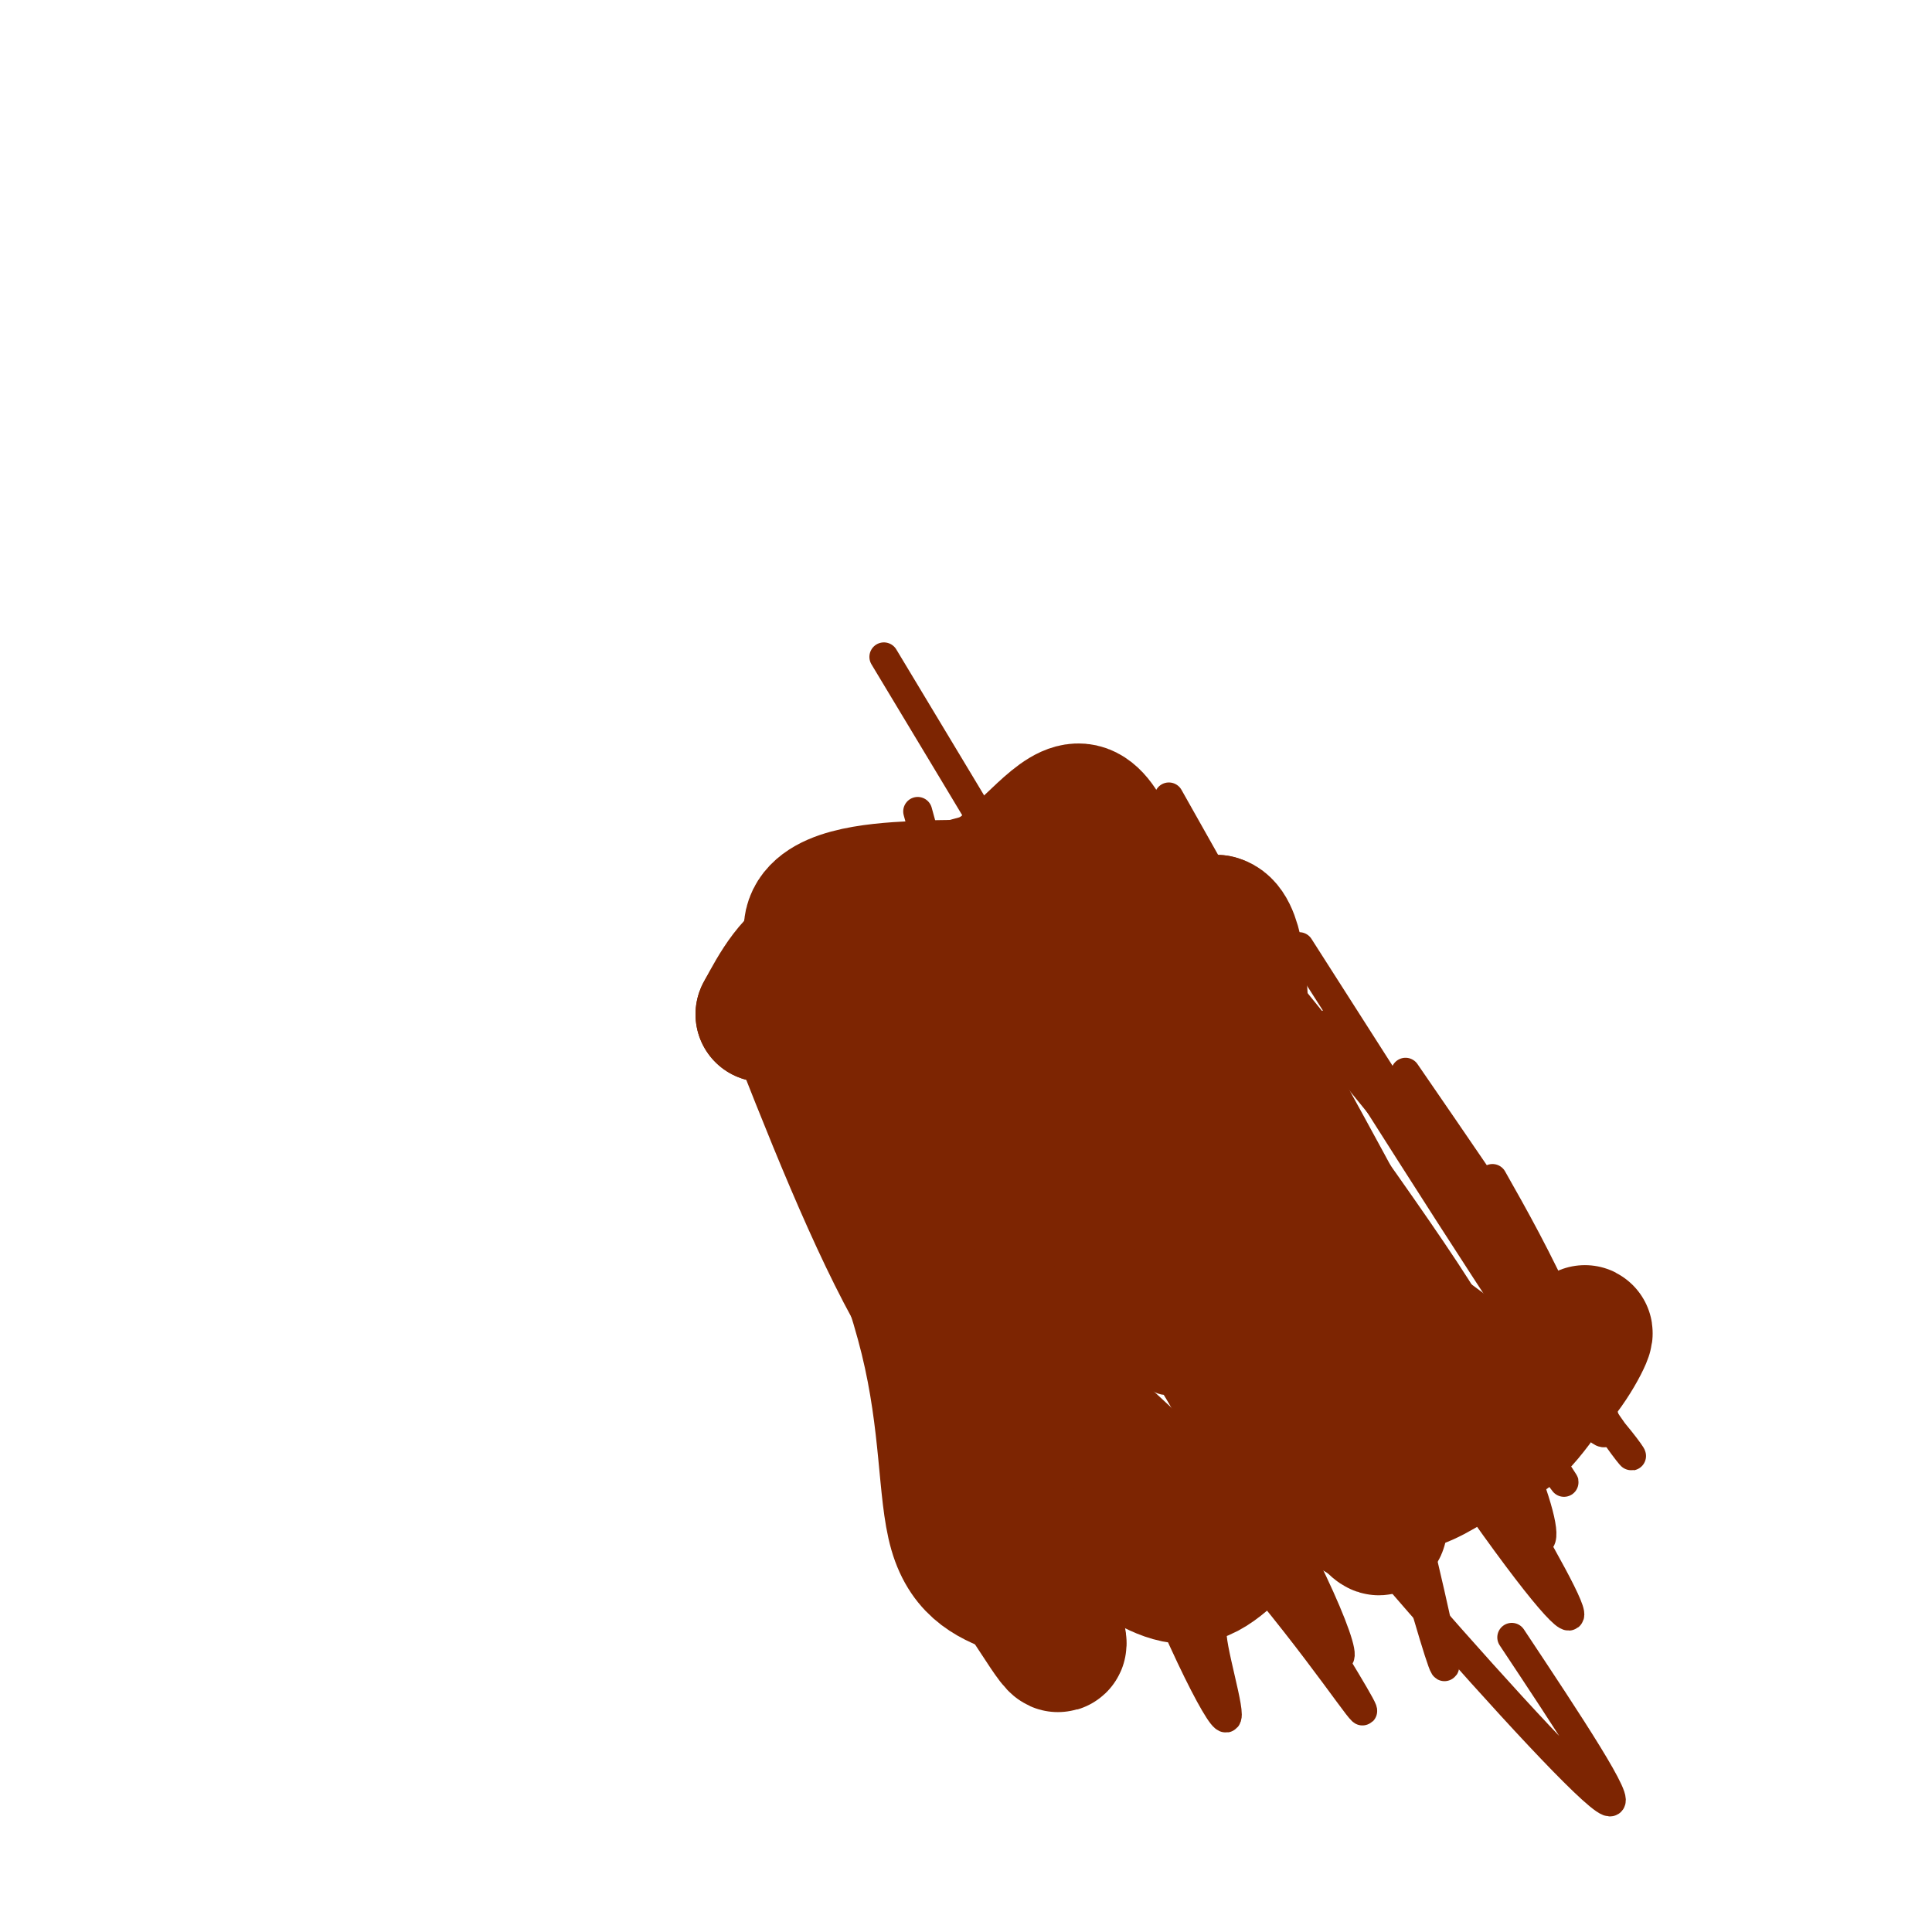 <svg viewBox='0 0 400 400' version='1.1' xmlns='http://www.w3.org/2000/svg' xmlns:xlink='http://www.w3.org/1999/xlink'><g fill='none' stroke='#7D2502' stroke-width='6' stroke-linecap='round' stroke-linejoin='round'><path d='M152,209c9.583,24.500 19.167,49.000 29,66c9.833,17.000 19.917,26.500 30,36'/><path d='M211,311c9.500,9.667 18.250,15.833 27,22'/><path d='M157,203c1.915,7.123 3.831,14.246 6,21c2.169,6.754 4.592,13.140 19,27c14.408,13.860 40.802,35.193 61,56c20.198,20.807 34.199,41.088 38,46c3.801,4.912 -2.600,-5.544 -9,-16'/><path d='M166,208c16.482,24.506 32.964,49.012 45,64c12.036,14.988 19.625,20.458 32,29c12.375,8.542 29.536,20.155 35,23c5.464,2.845 -0.768,-3.077 -7,-9'/><path d='M169,215c9.311,12.867 18.622,25.733 35,43c16.378,17.267 39.822,38.933 49,47c9.178,8.067 4.089,2.533 -1,-3'/><path d='M188,218c29.578,32.333 59.156,64.667 77,82c17.844,17.333 23.956,19.667 24,17c0.044,-2.667 -5.978,-10.333 -12,-18'/><path d='M210,217c12.137,19.488 24.274,38.976 38,58c13.726,19.024 29.042,37.583 46,57c16.958,19.417 35.560,39.690 39,41c3.440,1.310 -8.280,-16.345 -20,-34'/><path d='M217,208c24.583,34.417 49.167,68.833 58,80c8.833,11.167 1.917,-0.917 -5,-13'/><path d='M233,200c25.644,39.844 51.289,79.689 68,104c16.711,24.311 24.489,33.089 24,30c-0.489,-3.089 -9.244,-18.044 -18,-33'/><path d='M246,195c32.917,47.500 65.833,95.000 75,108c9.167,13.000 -5.417,-8.500 -20,-30'/><path d='M275,230c20.833,31.667 41.667,63.333 47,68c5.333,4.667 -4.833,-17.667 -15,-40'/><path d='M275,212c23.022,36.311 46.044,72.622 54,82c7.956,9.378 0.844,-8.178 -5,-21c-5.844,-12.822 -10.422,-20.911 -15,-29'/><path d='M230,160c41.417,51.333 82.833,102.667 93,113c10.167,10.333 -10.917,-20.333 -32,-51'/><path d='M269,196c26.933,42.178 53.867,84.356 64,99c10.133,14.644 3.467,1.756 -13,-13c-16.467,-14.756 -42.733,-31.378 -69,-48'/><path d='M179,190c22.583,33.917 45.167,67.833 48,72c2.833,4.167 -14.083,-21.417 -31,-47'/><path d='M180,206c10.958,17.143 21.917,34.286 32,48c10.083,13.714 19.292,24.000 25,29c5.708,5.000 7.917,4.714 -4,-13c-11.917,-17.714 -37.958,-52.857 -64,-88'/><path d='M173,188c2.030,7.256 4.060,14.512 17,36c12.940,21.488 36.792,57.208 38,60c1.208,2.792 -20.226,-27.345 -33,-43c-12.774,-15.655 -16.887,-16.827 -21,-18'/><path d='M168,225c27.417,43.917 54.833,87.833 55,89c0.167,1.167 -26.917,-40.417 -54,-82'/><path d='M169,225c28.250,46.833 56.500,93.667 65,99c8.500,5.333 -2.750,-30.833 -14,-67'/><path d='M228,259c20.222,36.667 40.444,73.333 47,82c6.556,8.667 -0.556,-10.667 -13,-32c-12.444,-21.333 -30.222,-44.667 -48,-68'/><path d='M185,201c9.578,21.867 19.156,43.733 30,66c10.844,22.267 22.956,44.933 23,40c0.044,-4.933 -11.978,-37.467 -24,-70'/><path d='M230,250c14.869,34.506 29.738,69.012 34,73c4.262,3.988 -2.083,-22.542 -5,-37c-2.917,-14.458 -2.405,-16.845 -10,-35c-7.595,-18.155 -23.298,-52.077 -39,-86'/><path d='M208,171c13.833,39.417 27.667,78.833 24,81c-3.667,2.167 -24.833,-32.917 -46,-68'/><path d='M189,197c6.556,25.822 13.111,51.644 21,76c7.889,24.356 17.111,47.244 14,34c-3.111,-13.244 -18.556,-62.622 -34,-112'/><path d='M196,206c30.292,52.738 60.583,105.476 69,112c8.417,6.524 -5.042,-33.167 -12,-54c-6.958,-20.833 -7.417,-22.810 -18,-41c-10.583,-18.190 -31.292,-52.595 -52,-87'/><path d='M190,168c12.597,45.865 25.194,91.729 37,126c11.806,34.271 22.821,56.948 26,61c3.179,4.052 -1.478,-10.520 -2,-16c-0.522,-5.480 3.092,-1.866 -14,-35c-17.092,-33.134 -54.891,-103.015 -53,-100c1.891,3.015 43.471,78.927 59,101c15.529,22.073 5.008,-9.693 -3,-37c-8.008,-27.307 -13.504,-50.153 -19,-73'/><path d='M246,261c9.417,26.333 18.833,52.667 19,54c0.167,1.333 -8.917,-22.333 -18,-46'/><path d='M227,282c3.667,10.244 7.333,20.489 9,21c1.667,0.511 1.333,-8.711 -3,-29c-4.333,-20.289 -12.667,-51.644 -21,-83'/><path d='M239,222c26.583,47.167 53.167,94.333 56,89c2.833,-5.333 -18.083,-63.167 -39,-121'/><path d='M268,235c14.744,53.863 29.488,107.726 31,110c1.512,2.274 -10.208,-47.042 -17,-72c-6.792,-24.958 -8.655,-25.560 -17,-39c-8.345,-13.440 -23.173,-39.720 -38,-66'/><path d='M234,190c20.733,42.111 41.467,84.222 51,102c9.533,17.778 7.867,11.222 -1,-13c-8.867,-24.222 -24.933,-66.111 -41,-108'/><path d='M258,232c10.689,29.311 21.378,58.622 25,66c3.622,7.378 0.178,-7.178 -9,-31c-9.178,-23.822 -24.089,-56.911 -39,-90'/><path d='M248,199c25.467,47.244 50.933,94.489 63,112c12.067,17.511 10.733,5.289 -3,-24c-13.733,-29.289 -39.867,-75.644 -66,-122'/><path d='M246,185c14.200,47.933 28.400,95.867 35,113c6.600,17.133 5.600,3.467 -8,-18c-13.600,-21.467 -39.800,-50.733 -66,-80'/><path d='M169,219c-0.156,2.489 -0.311,4.978 16,24c16.311,19.022 49.089,54.578 61,67c11.911,12.422 2.956,1.711 -6,-9'/></g>
<g fill='none' stroke='#7D2502' stroke-width='28' stroke-linecap='round' stroke-linejoin='round'><path d='M208,189c31.167,49.750 62.333,99.500 73,118c10.667,18.500 0.833,5.750 -9,-7'/><path d='M189,244c1.011,3.254 2.022,6.507 2,3c-0.022,-3.507 -1.078,-13.775 -7,-25c-5.922,-11.225 -16.710,-23.407 -16,-30c0.710,-6.593 12.917,-7.598 21,-8c8.083,-0.402 12.041,-0.201 16,0'/><path d='M205,184c0.702,1.738 -5.542,6.083 -13,8c-7.458,1.917 -16.131,1.405 -22,4c-5.869,2.595 -8.935,8.298 -12,14'/><path d='M158,210c0.311,-0.844 7.089,-9.956 16,-16c8.911,-6.044 19.956,-9.022 31,-12'/><path d='M205,182c8.556,-6.000 14.444,-15.000 19,-14c4.556,1.000 7.778,12.000 11,23'/><path d='M235,191c13.548,19.905 41.917,58.167 55,78c13.083,19.833 10.881,21.238 11,22c0.119,0.762 2.560,0.881 5,1'/><path d='M306,292c3.303,0.225 9.061,0.287 14,-4c4.939,-4.287 9.061,-12.923 8,-12c-1.061,0.923 -7.303,11.407 -12,17c-4.697,5.593 -7.848,6.297 -11,7'/><path d='M305,300c-4.220,2.803 -9.269,6.312 -13,7c-3.731,0.688 -6.144,-1.444 -11,-1c-4.856,0.444 -12.153,3.466 -18,8c-5.847,4.534 -10.242,10.581 -15,12c-4.758,1.419 -9.879,-1.791 -15,-5'/><path d='M233,321c-3.661,-1.568 -5.312,-2.989 -7,-9c-1.688,-6.011 -3.411,-16.611 -5,-23c-1.589,-6.389 -3.043,-8.566 -8,-13c-4.957,-4.434 -13.416,-11.124 -19,-17c-5.584,-5.876 -8.292,-10.938 -11,-16'/><path d='M183,243c-4.203,-7.094 -9.209,-16.829 -7,-11c2.209,5.829 11.633,27.223 16,45c4.367,17.777 3.676,31.936 6,40c2.324,8.064 7.662,10.032 13,12'/><path d='M211,329c5.222,7.289 11.778,19.511 6,4c-5.778,-15.511 -23.889,-58.756 -42,-102'/><path d='M175,231c-3.411,-15.475 9.061,-3.163 13,0c3.939,3.163 -0.656,-2.822 2,-8c2.656,-5.178 12.561,-9.548 21,-11c8.439,-1.452 15.411,0.014 22,-3c6.589,-3.014 12.794,-10.507 19,-18'/><path d='M252,191c4.036,0.798 4.625,11.792 5,20c0.375,8.208 0.536,13.631 0,16c-0.536,2.369 -1.768,1.685 -3,1'/></g>
</svg>